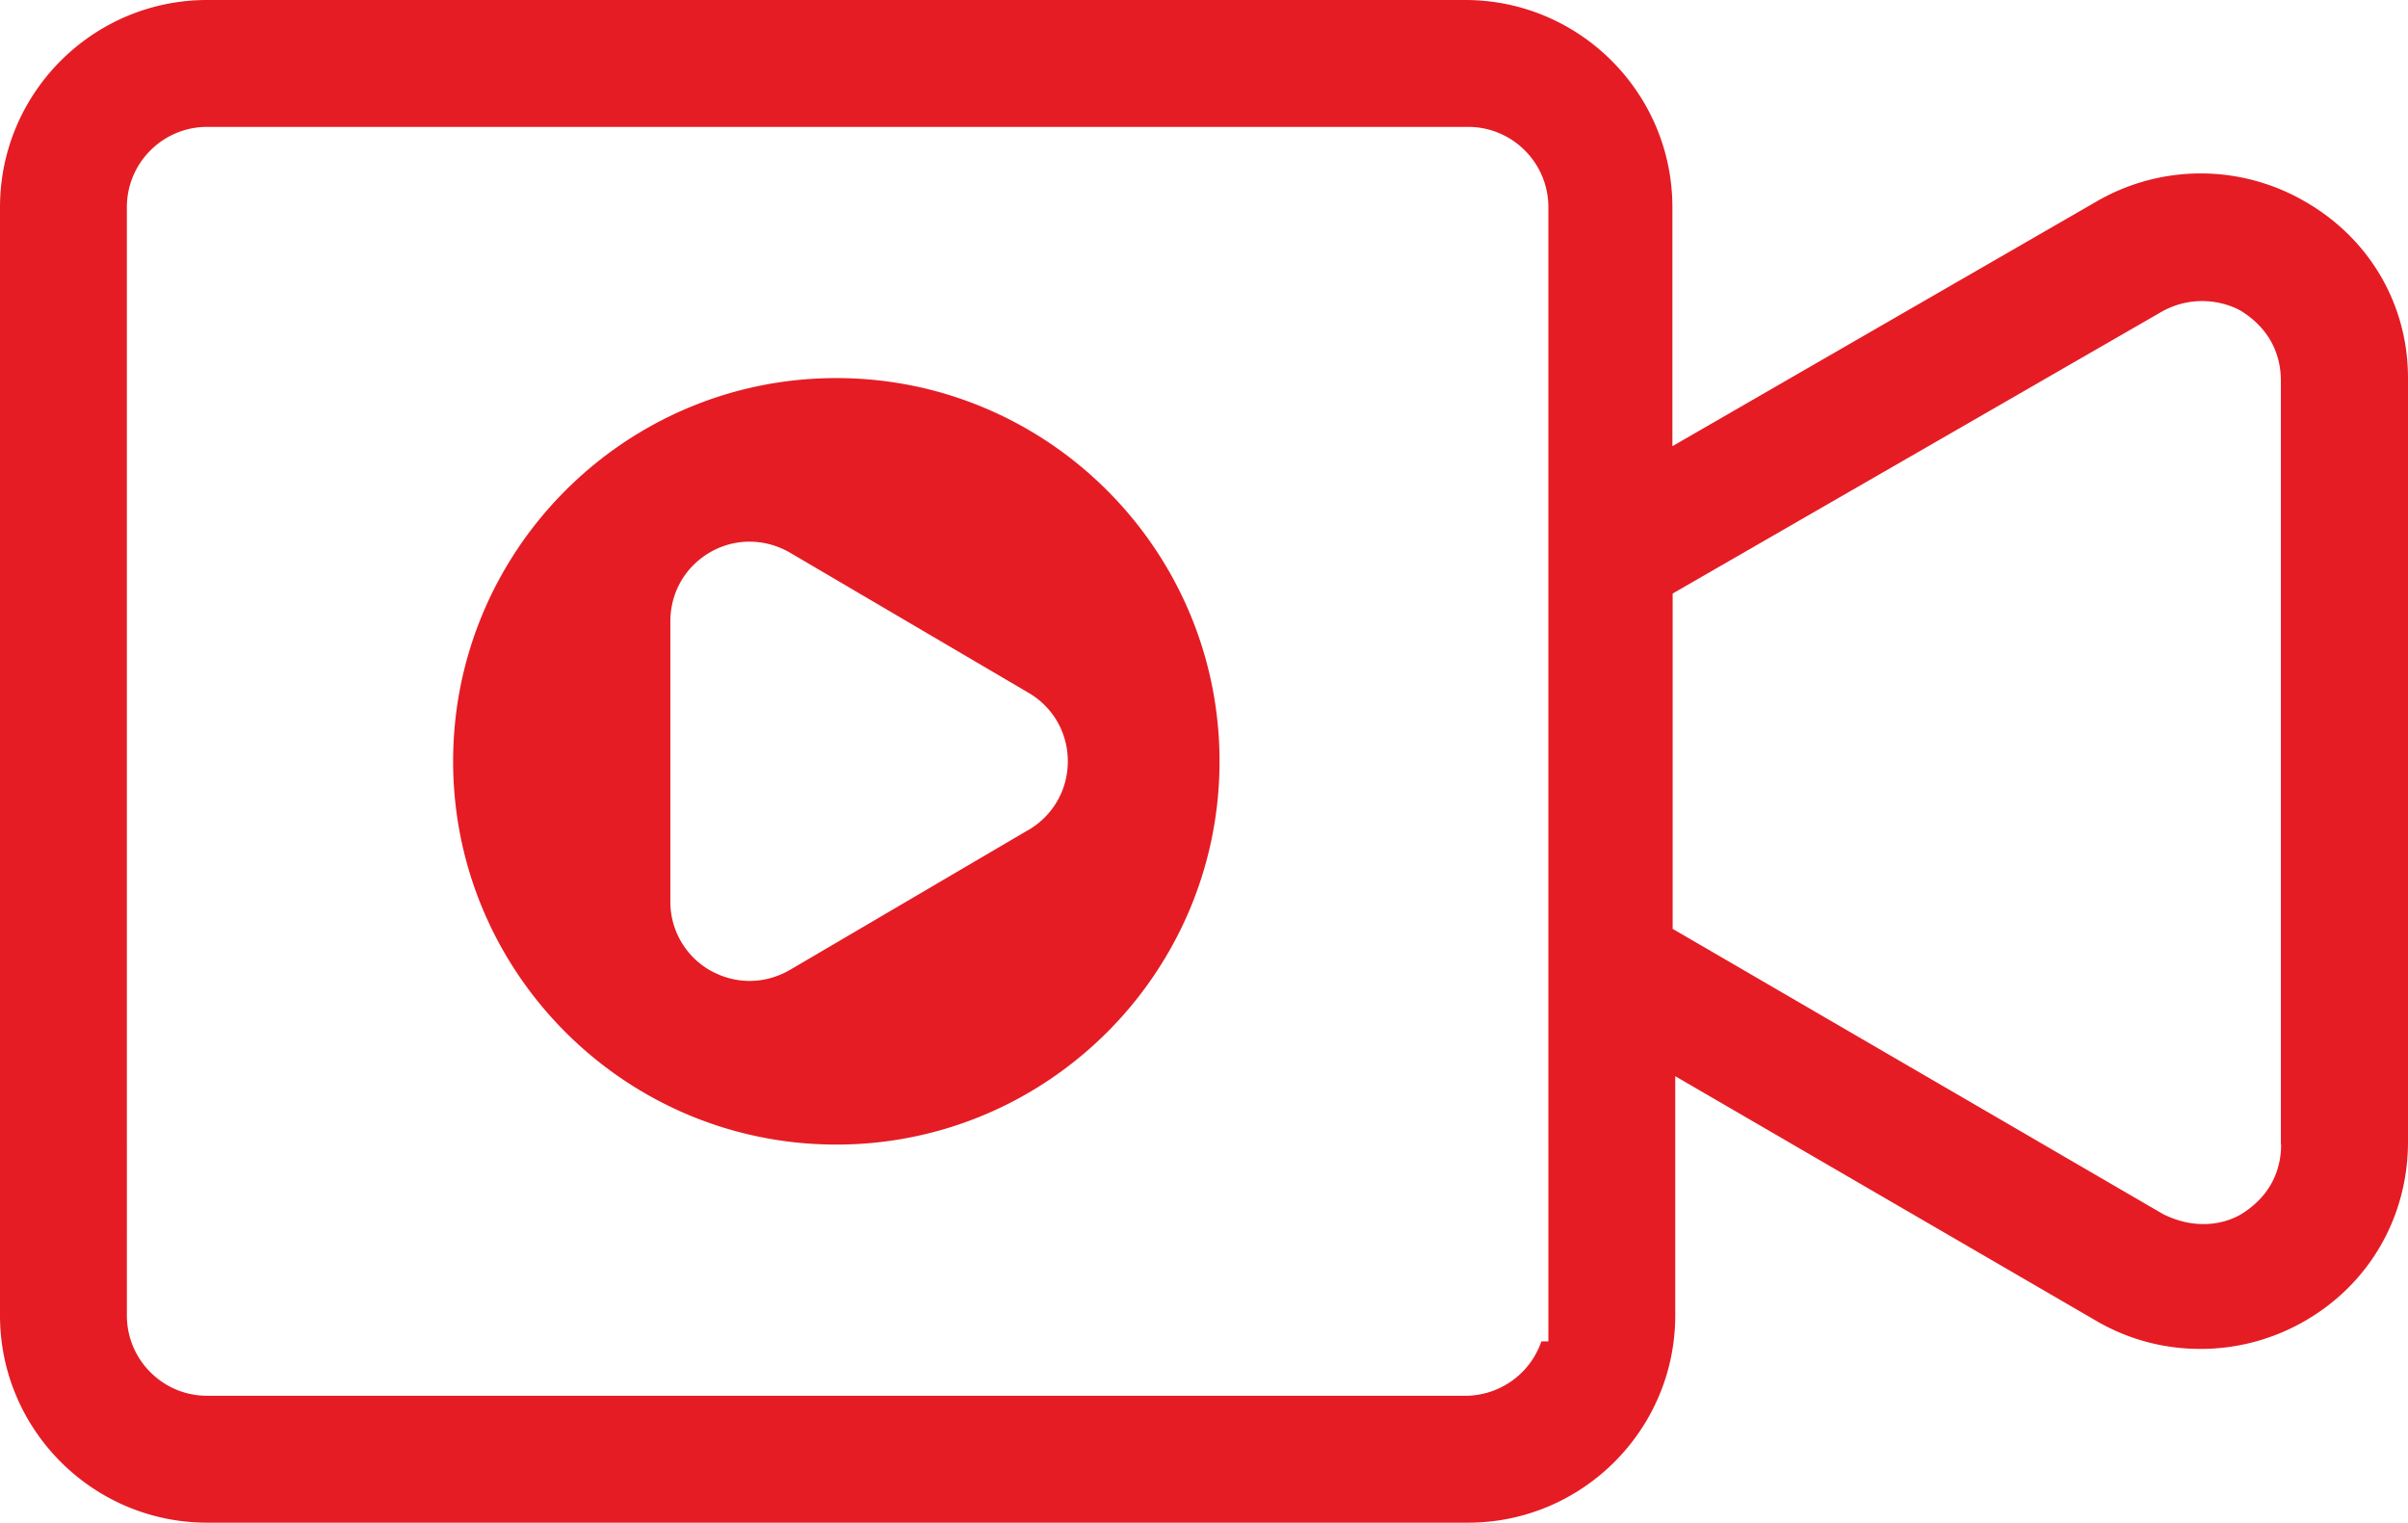 <svg data-name="Calque 1" width="93" height="58.8" xmlns="http://www.w3.org/2000/svg"><path d="M89 7.77a8.014 8.014 0 0 0-8.01 0l-16.4 9.46V8c0-4.41-3.59-8-8-8H8C3.59 0 0 3.59 0 8v42.8c0 4.41 3.59 8 8 8h48.7c4.41 0 8-3.59 8-8v-9.24L81 51.03a7.93 7.93 0 0 0 4 1.06c1.42 0 2.8-.38 4-1.07 2.5-1.43 4-4.02 4-6.93V14.6c0-2.85-1.49-5.4-4-6.83ZM59.8 51.8h-.27a3.112 3.112 0 0 1-2.93 2.1H8c-1.71 0-3.1-1.39-3.1-3.1V8c0-1.71 1.39-3.1 3.1-3.1h48.7c1.71 0 3.1 1.39 3.1 3.1zm28.3-7.6c0 .76-.25 1.84-1.45 2.63-.38.25-.92.44-1.55.44-.48 0-1-.11-1.55-.38L64.6 35.87V22.92l18.9-10.89c1.34-.74 2.65-.3 3.15.04 1.19.79 1.44 1.87 1.44 2.63v29.5z" style="fill:#e51c24;fill-opacity:1"/><path d="M32.3 14.6c-8.16 0-14.8 6.64-14.8 14.8s6.64 14.8 14.8 14.8 14.8-6.64 14.8-14.8-6.64-14.8-14.8-14.8zm7.4 17.46-9.2 5.4c-.49.28-1.02.42-1.55.42s-1.05-.14-1.53-.41a3.049 3.049 0 0 1-1.53-2.67V24c0-1.12.57-2.11 1.53-2.67.95-.55 2.1-.55 3.07 0l9.21 5.41c.96.55 1.54 1.55 1.54 2.66s-.58 2.11-1.55 2.67z" style="fill:#e51c24;fill-opacity:1"/></svg>